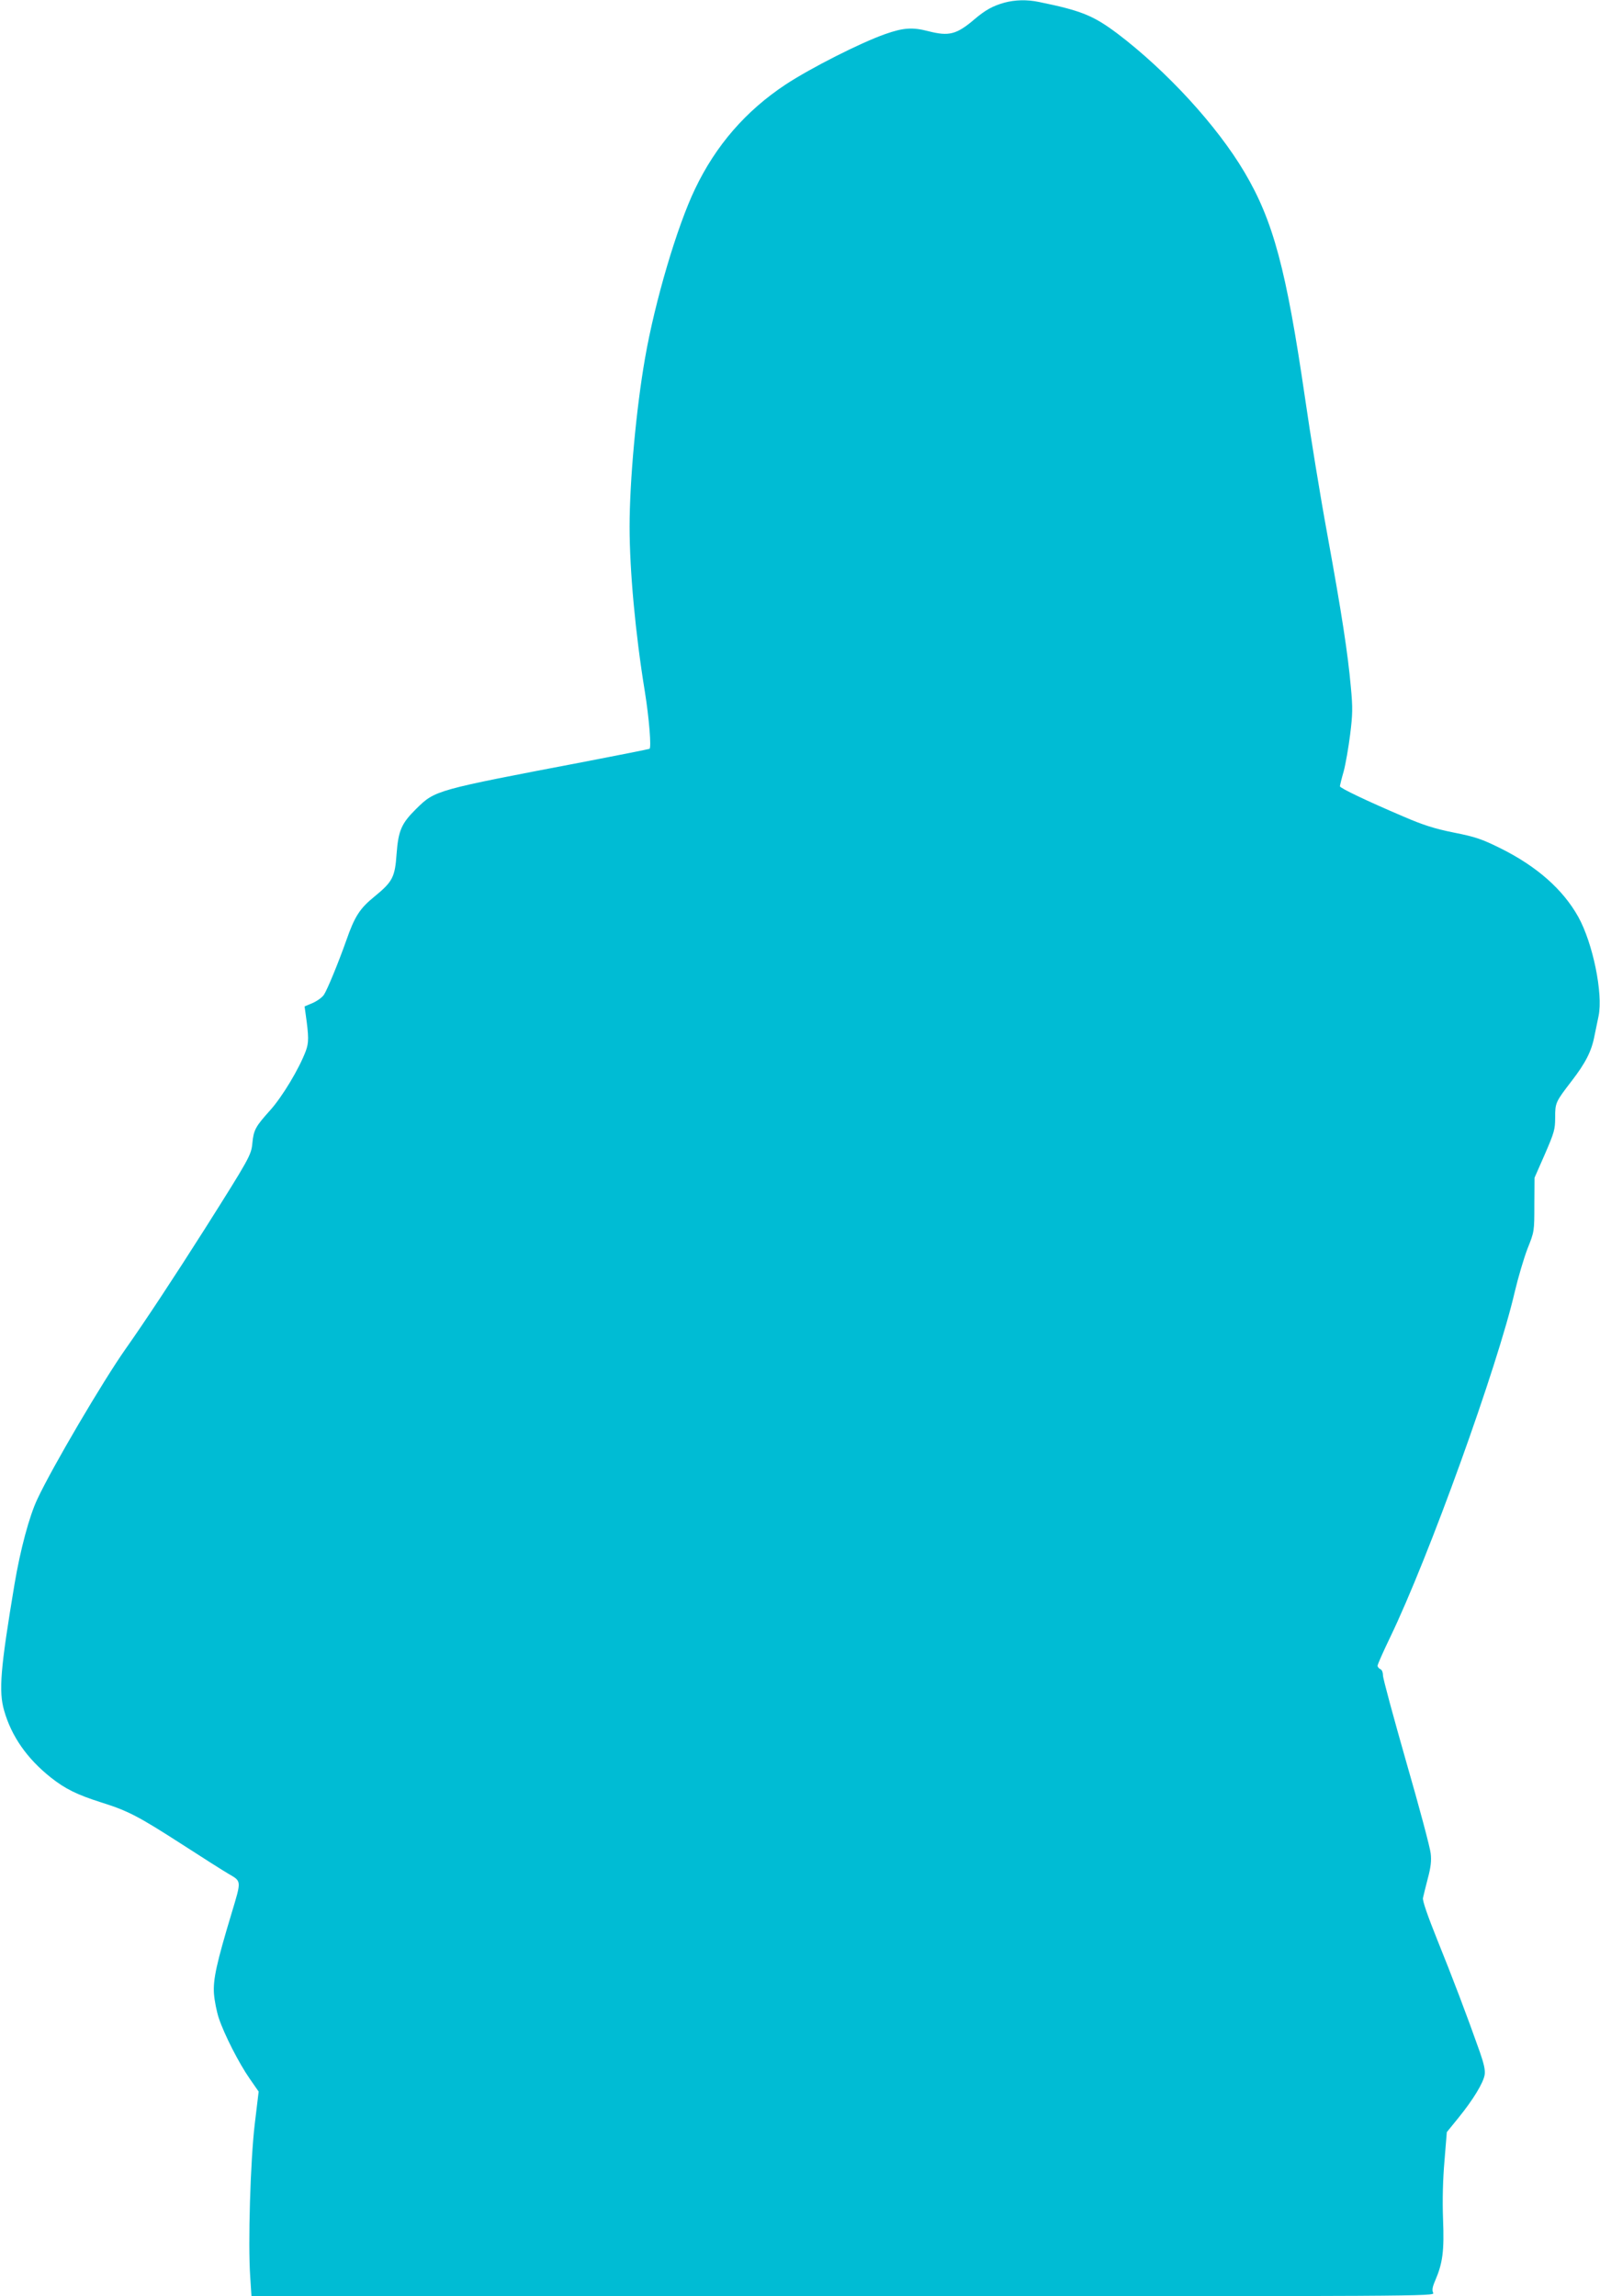 <?xml version="1.0" standalone="no"?>
<!DOCTYPE svg PUBLIC "-//W3C//DTD SVG 20010904//EN"
 "http://www.w3.org/TR/2001/REC-SVG-20010904/DTD/svg10.dtd">
<svg version="1.0" xmlns="http://www.w3.org/2000/svg"
 width="892pt" height="1280pt" viewBox="0 0 892 1280"
 preserveAspectRatio="xMidYMid meet">
<g transform="translate(0,1280) scale(0.1,-0.1)"
fill="#00bcd4" stroke="none">
<path d="M5599 12785 c-64 -18 -106 -41 -167 -93 -100 -85 -142 -95 -256 -66
-88 23 -139 20 -241 -16 -137 -48 -415 -189 -555 -281 -222 -147 -389 -339
-505 -582 -100 -208 -224 -627 -279 -944 -49 -280 -86 -684 -86 -939 0 -243
32 -595 85 -919 24 -149 37 -313 26 -319 -3 -2 -164 -34 -356 -71 -839 -160
-838 -159 -944 -263 -83 -82 -100 -121 -110 -251 -9 -131 -22 -156 -125 -240
-80 -65 -109 -110 -155 -242 -45 -127 -106 -275 -125 -304 -10 -15 -38 -35
-63 -46 l-45 -19 6 -43 c18 -127 18 -158 1 -205 -38 -101 -131 -255 -198 -330
-82 -91 -93 -110 -100 -184 -6 -66 -16 -84 -265 -478 -170 -268 -337 -521
-443 -671 -124 -176 -408 -658 -491 -836 -45 -95 -95 -283 -127 -473 -79 -473
-89 -597 -58 -705 41 -144 128 -268 260 -373 81 -64 146 -96 281 -139 150 -47
207 -77 451 -234 116 -75 231 -148 257 -163 75 -44 75 -35 20 -218 -85 -282
-105 -373 -99 -453 3 -38 15 -99 27 -135 30 -90 112 -251 172 -337 l50 -72
-22 -183 c-24 -204 -38 -664 -25 -850 l7 -108 3299 0 c3255 0 3300 0 3289 19
-7 15 -5 31 11 68 42 98 51 164 44 342 -4 107 -1 223 8 326 l13 160 65 80 c82
101 139 195 146 240 4 25 -4 61 -27 127 -72 204 -155 422 -236 622 -55 137
-84 220 -81 236 3 14 15 63 27 109 17 63 21 100 16 140 -3 31 -64 260 -136
509 -71 249 -130 466 -130 483 0 17 -6 32 -15 35 -8 4 -15 12 -15 19 0 7 31
77 69 156 216 447 600 1513 696 1929 19 80 51 188 71 240 38 95 38 96 38 245
l1 150 58 132 c52 120 57 138 57 203 0 83 2 87 91 203 78 101 112 167 128 252
7 33 17 83 23 111 26 126 -32 407 -113 553 -86 154 -232 282 -433 382 -105 52
-140 64 -261 88 -109 22 -171 42 -280 89 -202 86 -355 159 -355 169 0 4 9 42
21 83 11 41 27 134 36 205 14 112 15 149 4 265 -17 189 -50 405 -131 850 -39
212 -95 556 -125 765 -104 712 -176 983 -337 1255 -153 259 -434 565 -710 774
-134 100 -201 127 -436 175 -67 14 -133 12 -193 -4z"/>
</g>
</svg>
